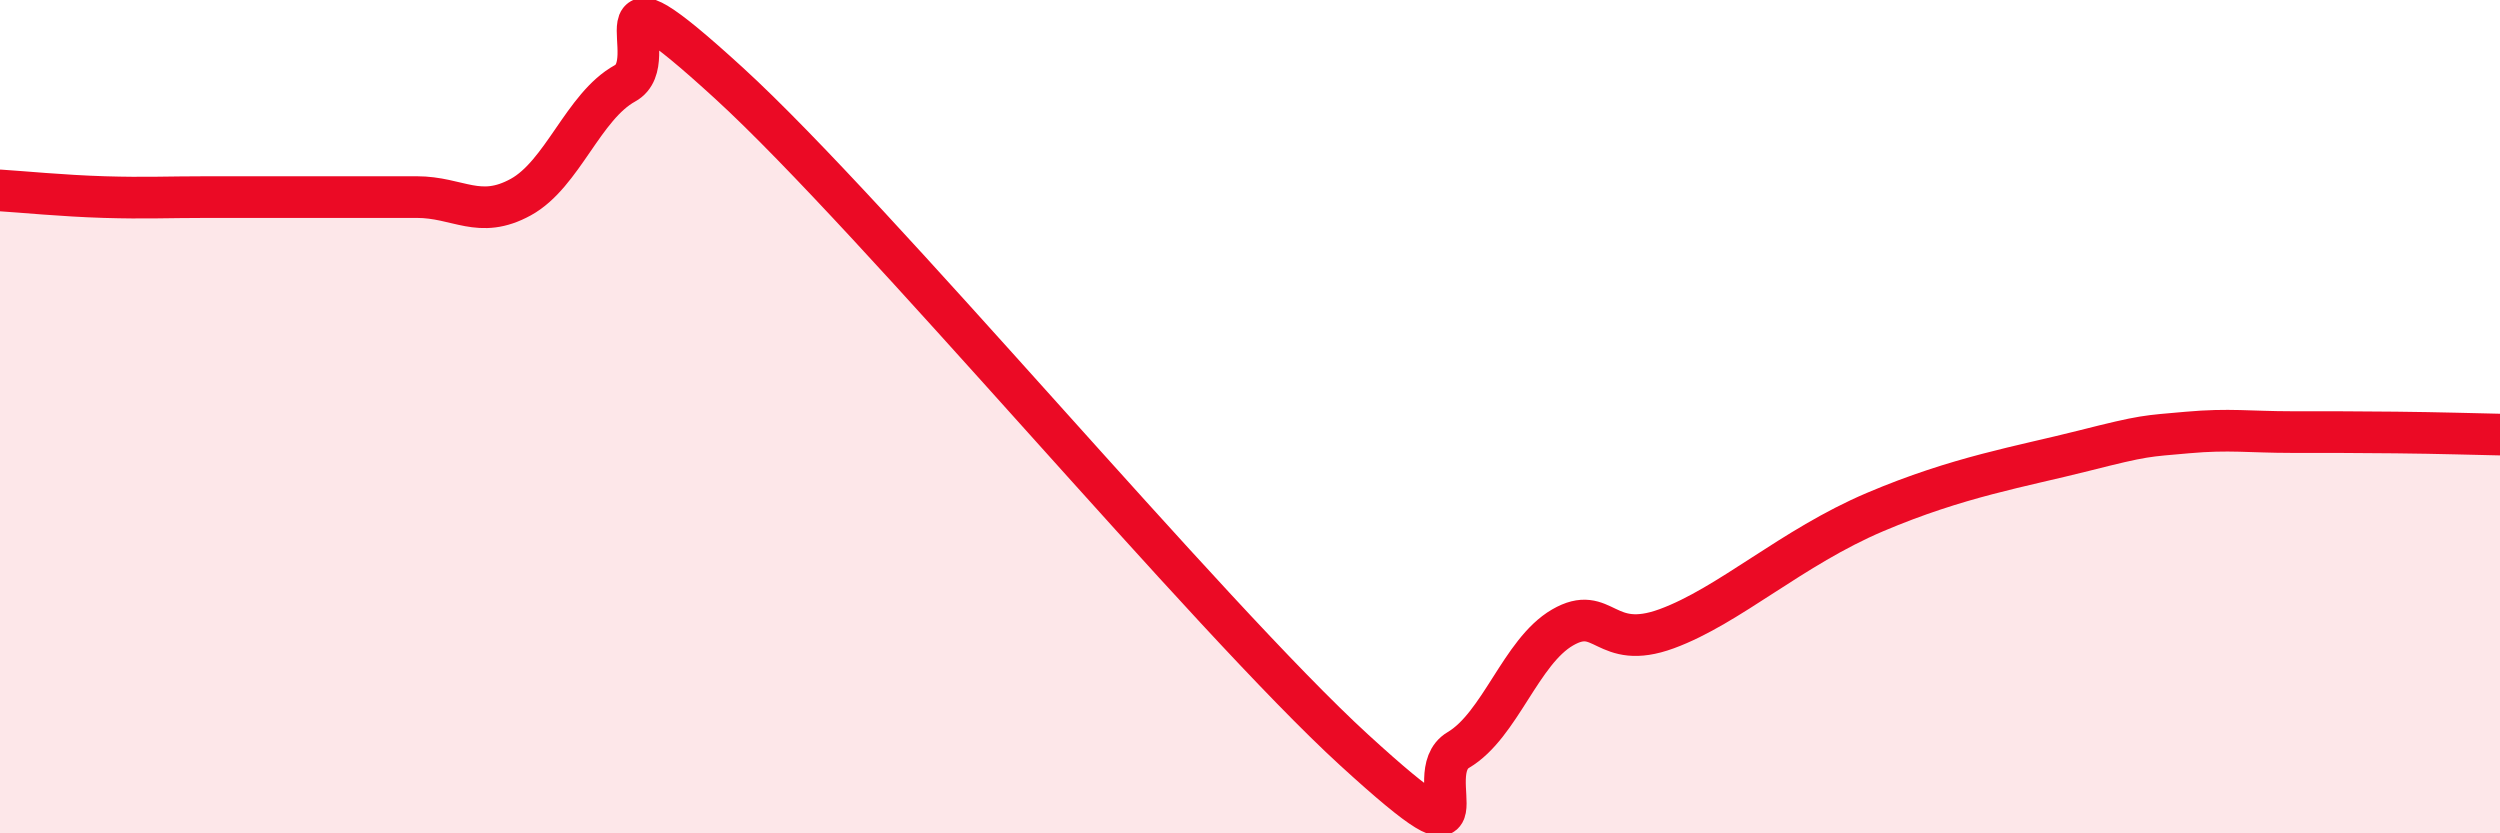 
    <svg width="60" height="20" viewBox="0 0 60 20" xmlns="http://www.w3.org/2000/svg">
      <path
        d="M 0,4.57 C 0.5,4.6 1.5,4.7 2.5,4.73 C 3.5,4.76 4,4.73 5,4.73 C 6,4.73 6.5,4.73 7.5,4.73 C 8.5,4.73 9,4.73 10,4.73 C 11,4.73 11.5,5.28 12.5,4.73 C 13.5,4.18 14,2.55 15,2 C 16,1.45 14,-1.2 17.5,2 C 21,5.2 29,14.8 32.5,18 C 36,21.2 34,18.59 35,18 C 36,17.41 36.5,15.64 37.5,15.06 C 38.5,14.48 38.5,15.64 40,15.09 C 41.5,14.54 43,13.14 45,12.29 C 47,11.44 48.5,11.2 50,10.82 C 51.5,10.44 51.5,10.47 52.5,10.38 C 53.5,10.29 54,10.37 55,10.37 C 56,10.37 56.5,10.37 57.5,10.38 C 58.5,10.39 59.5,10.42 60,10.43L60 20L0 20Z"
        fill="#EB0A25"
        opacity="0.1"
        stroke-linecap="round"
        stroke-linejoin="round"
      />
      <path
        d="M 0,4.57 C 0.5,4.6 1.5,4.7 2.5,4.73 C 3.5,4.76 4,4.73 5,4.73 C 6,4.73 6.5,4.73 7.5,4.73 C 8.5,4.73 9,4.73 10,4.73 C 11,4.73 11.5,5.28 12.5,4.73 C 13.5,4.18 14,2.55 15,2 C 16,1.45 14,-1.2 17.5,2 C 21,5.2 29,14.8 32.5,18 C 36,21.2 34,18.59 35,18 C 36,17.41 36.5,15.64 37.5,15.06 C 38.5,14.48 38.5,15.64 40,15.09 C 41.5,14.54 43,13.14 45,12.29 C 47,11.44 48.5,11.2 50,10.82 C 51.5,10.44 51.5,10.47 52.5,10.38 C 53.5,10.29 54,10.37 55,10.37 C 56,10.37 56.5,10.37 57.5,10.38 C 58.5,10.39 59.5,10.42 60,10.43"
        stroke="#EB0A25"
        stroke-width="1"
        fill="none"
        stroke-linecap="round"
        stroke-linejoin="round"
      />
    </svg>
  